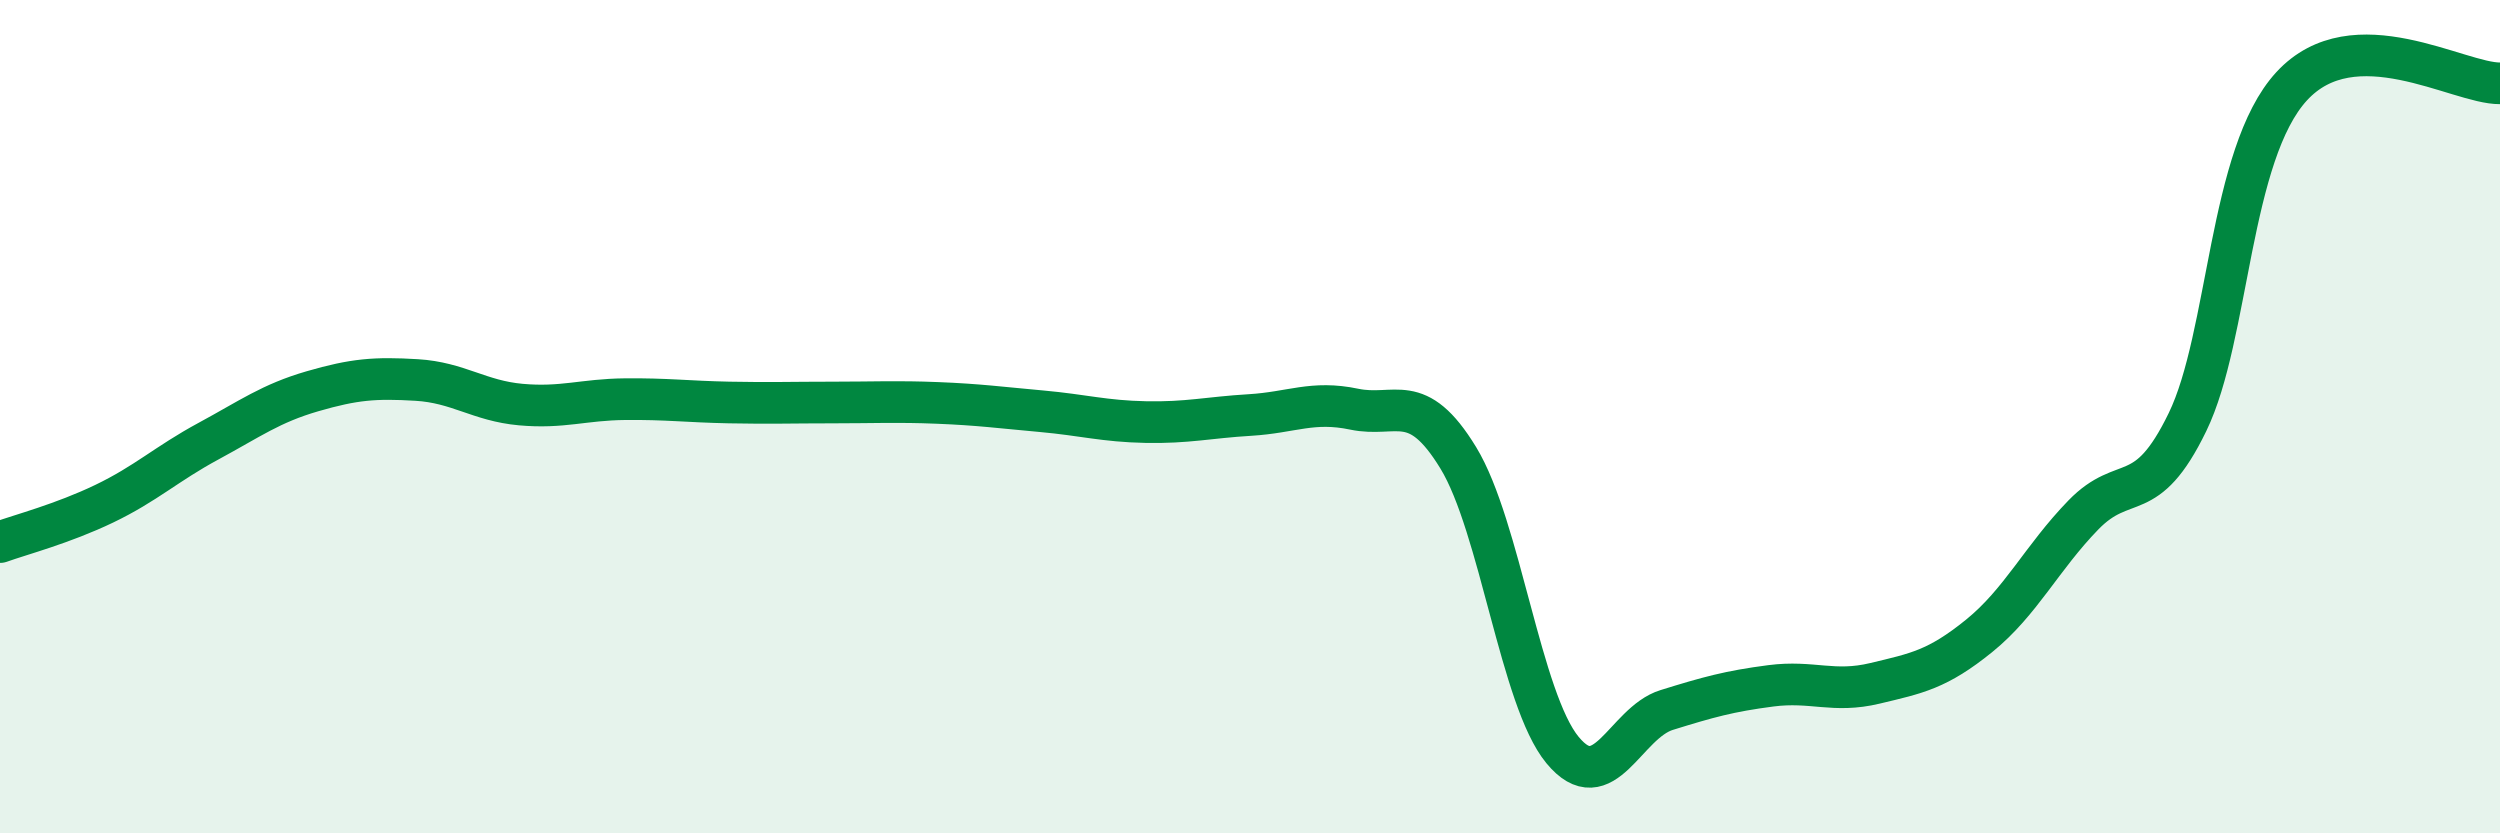 
    <svg width="60" height="20" viewBox="0 0 60 20" xmlns="http://www.w3.org/2000/svg">
      <path
        d="M 0,13.01 C 0.5,12.83 1.5,12.57 2.5,12.09 C 3.5,11.61 4,11.13 5,10.59 C 6,10.05 6.5,9.68 7.5,9.39 C 8.5,9.1 9,9.06 10,9.12 C 11,9.18 11.5,9.62 12.5,9.71 C 13.5,9.8 14,9.59 15,9.58 C 16,9.57 16.5,9.64 17.5,9.66 C 18.5,9.68 19,9.66 20,9.66 C 21,9.66 21.5,9.63 22.5,9.67 C 23.5,9.71 24,9.78 25,9.87 C 26,9.96 26.5,10.11 27.5,10.13 C 28.5,10.15 29,10.02 30,9.96 C 31,9.9 31.5,9.61 32.5,9.82 C 33.5,10.03 34,9.35 35,10.99 C 36,12.63 36.5,16.79 37.5,18 C 38.5,19.21 39,17.35 40,17.04 C 41,16.73 41.5,16.59 42.5,16.46 C 43.5,16.33 44,16.64 45,16.4 C 46,16.16 46.5,16.07 47.5,15.26 C 48.5,14.45 49,13.39 50,12.36 C 51,11.33 51.5,12.19 52.5,10.13 C 53.5,8.07 53.5,3.7 55,2.07 C 56.5,0.44 59,2.01 60,2L60 20L0 20Z"
        fill="#008740"
        opacity="0.1"
        stroke-linecap="round"
        stroke-linejoin="round"
      />
      <path
        d="M 0,13.01 C 0.5,12.83 1.5,12.57 2.5,12.09 C 3.5,11.61 4,11.13 5,10.59 C 6,10.05 6.5,9.68 7.5,9.39 C 8.5,9.1 9,9.06 10,9.12 C 11,9.18 11.5,9.62 12.5,9.71 C 13.5,9.8 14,9.59 15,9.58 C 16,9.57 16.5,9.64 17.5,9.66 C 18.5,9.68 19,9.66 20,9.66 C 21,9.66 21.5,9.63 22.5,9.67 C 23.5,9.71 24,9.78 25,9.87 C 26,9.96 26.5,10.11 27.5,10.13 C 28.5,10.15 29,10.02 30,9.96 C 31,9.9 31.5,9.61 32.5,9.82 C 33.5,10.03 34,9.35 35,10.99 C 36,12.63 36.5,16.79 37.5,18 C 38.5,19.21 39,17.35 40,17.04 C 41,16.73 41.5,16.59 42.5,16.46 C 43.5,16.33 44,16.64 45,16.4 C 46,16.16 46.5,16.07 47.5,15.26 C 48.5,14.45 49,13.39 50,12.36 C 51,11.33 51.5,12.19 52.5,10.13 C 53.5,8.07 53.5,3.7 55,2.07 C 56.5,0.44 59,2.01 60,2"
        stroke="#008740"
        stroke-width="1"
        fill="none"
        stroke-linecap="round"
        stroke-linejoin="round"
      />
    </svg>
  